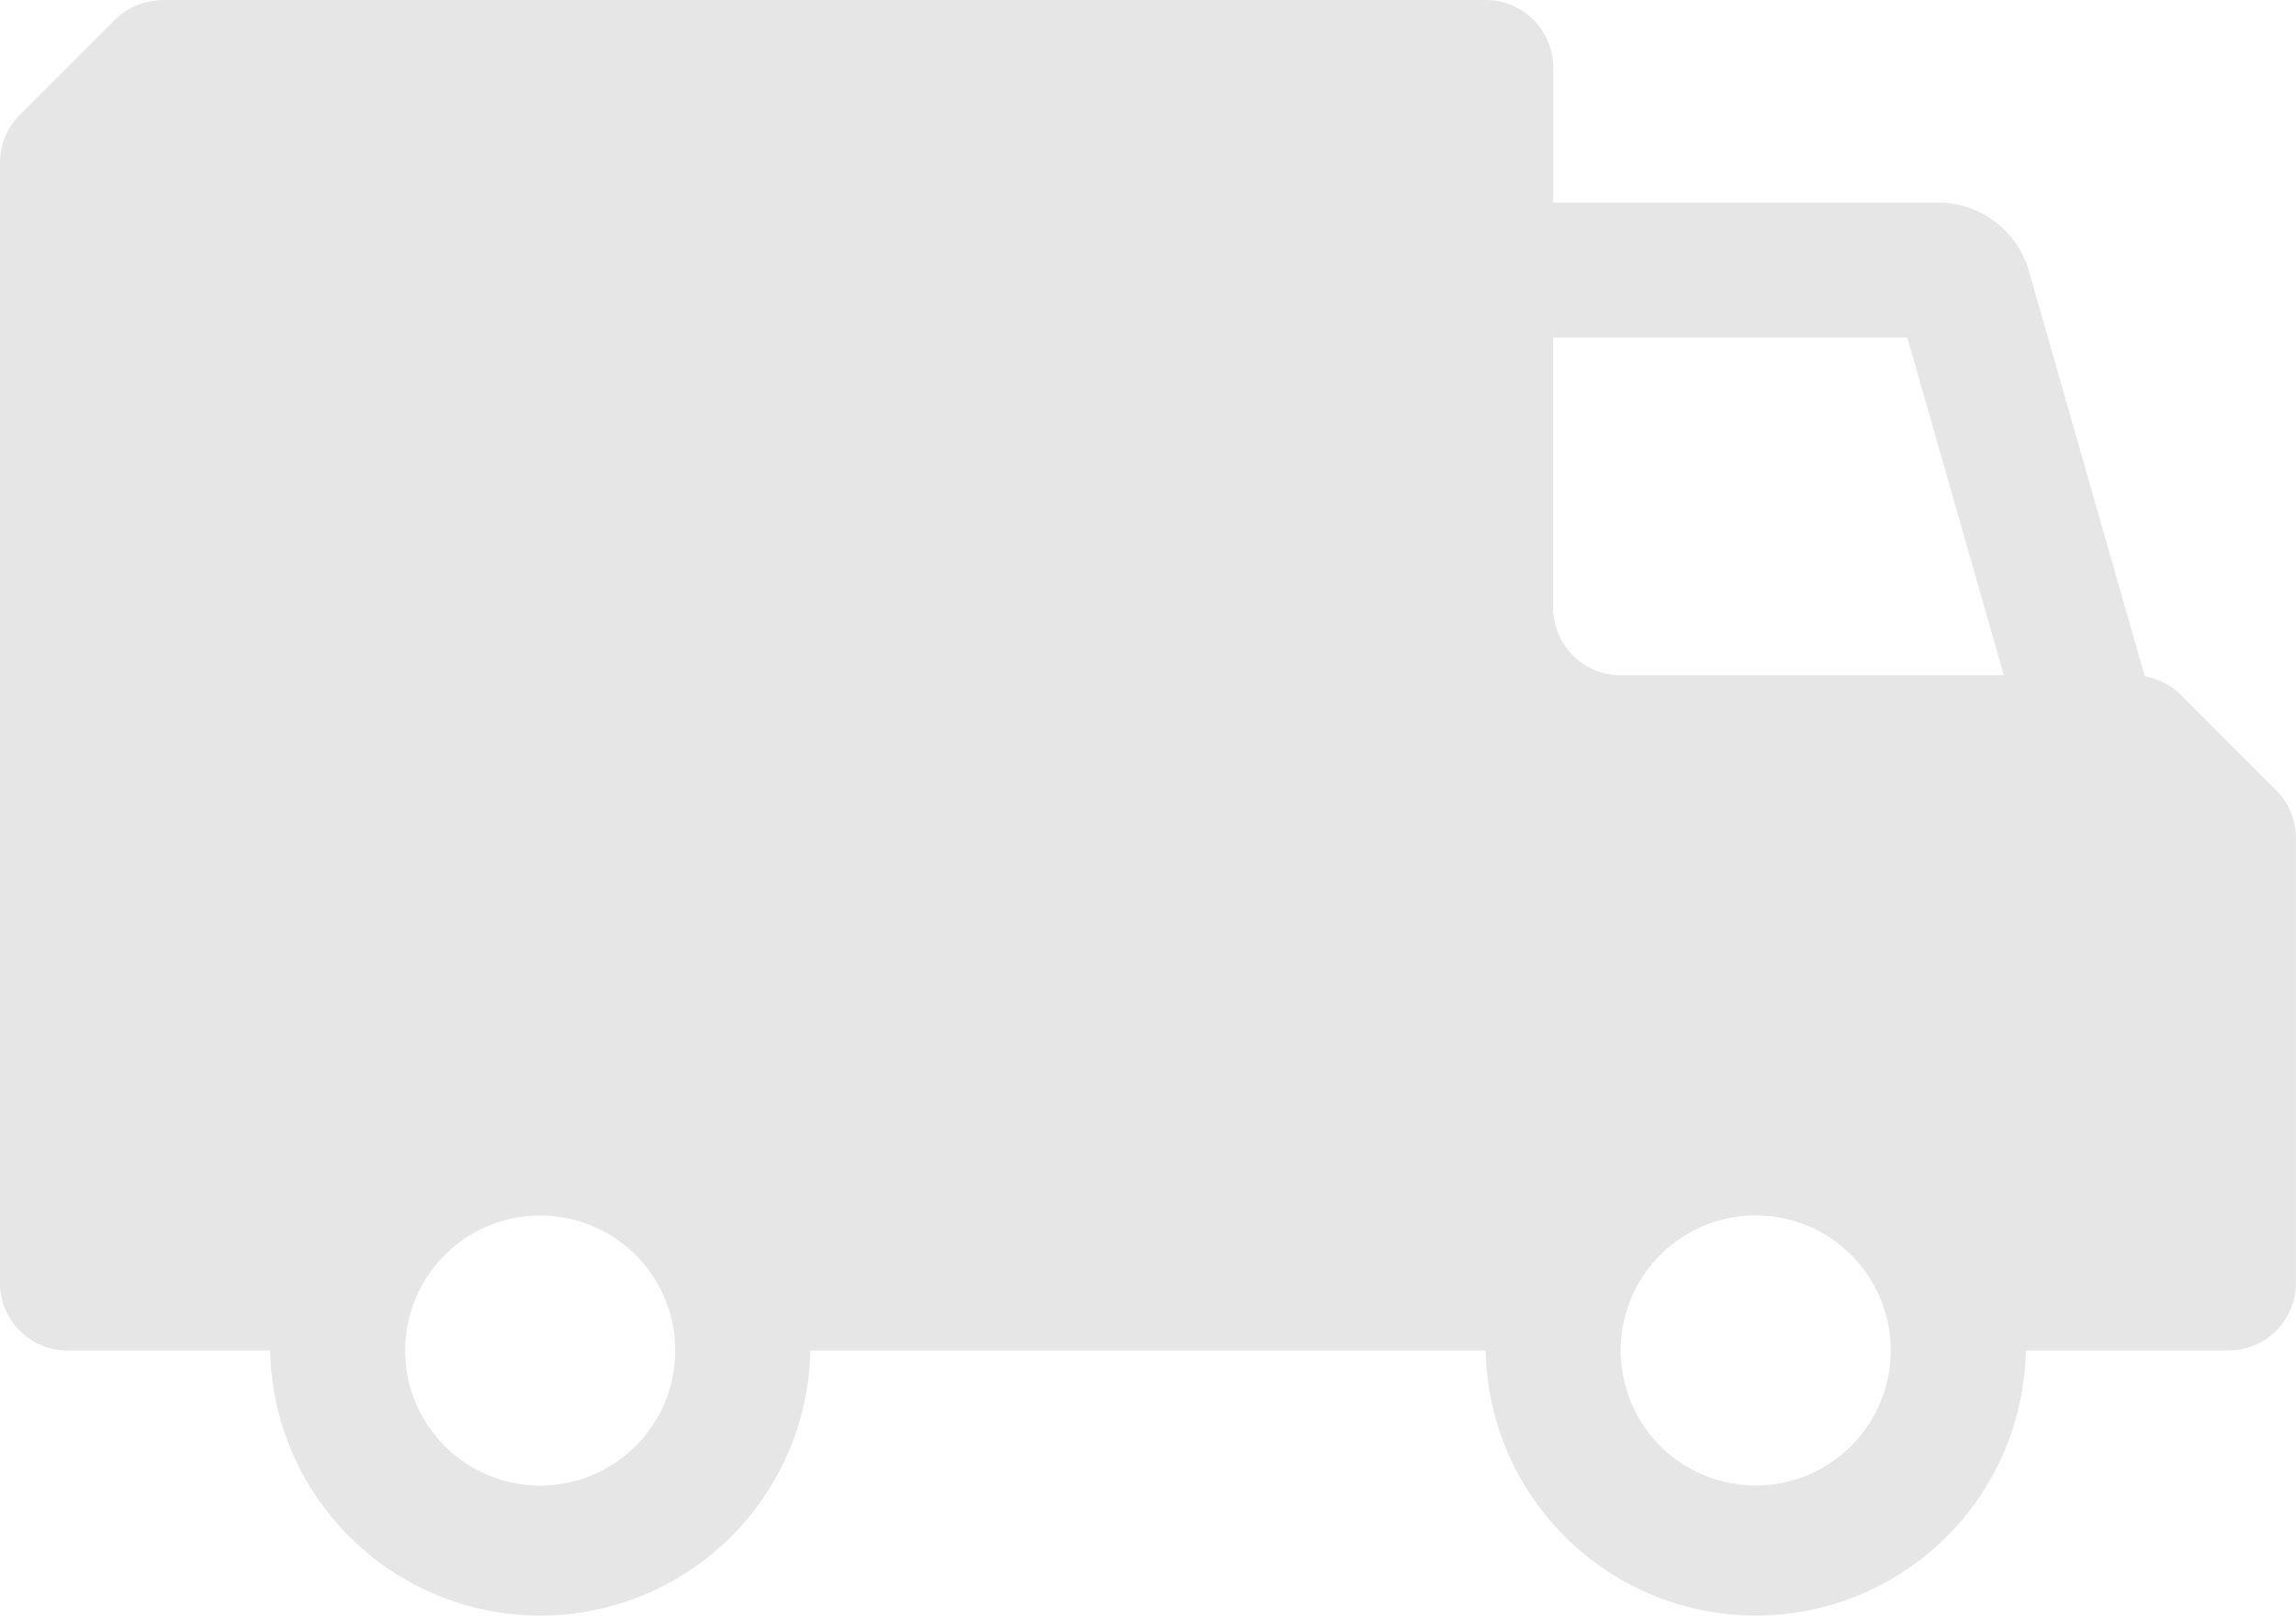 <svg xmlns="http://www.w3.org/2000/svg" width="23.551" height="16.623" viewBox="0 0 23.551 16.623">
  <path id="truck" d="M3.672,5H17.239a.693.693,0,0,1,.693.693V7.078h3.947a.97.97,0,0,1,.932.7L24,11.937a.693.693,0,0,1,.37.192l.98.98a.693.693,0,0,1,.2.49V18.16a.693.693,0,0,1-.693.693H22.78a2.771,2.771,0,0,1-5.541,0H10.312a2.771,2.771,0,0,1-5.541,0H2.693A.693.693,0,0,1,2,18.16V6.672a.693.693,0,0,1,.2-.49l.98-.98a.693.693,0,0,1,.49-.2Zm18.882,6.926-.99-3.463H17.931v2.77a.693.693,0,0,0,.693.693Zm-2.545,5.541a1.385,1.385,0,1,1-1.385,1.385A1.385,1.385,0,0,1,20.009,17.467ZM6.156,18.853a1.385,1.385,0,1,0,1.385-1.385A1.385,1.385,0,0,0,6.156,18.853Z" transform="translate(-2 -5)" fill="#e6e6e6" fill-rule="evenodd"/>
</svg>
